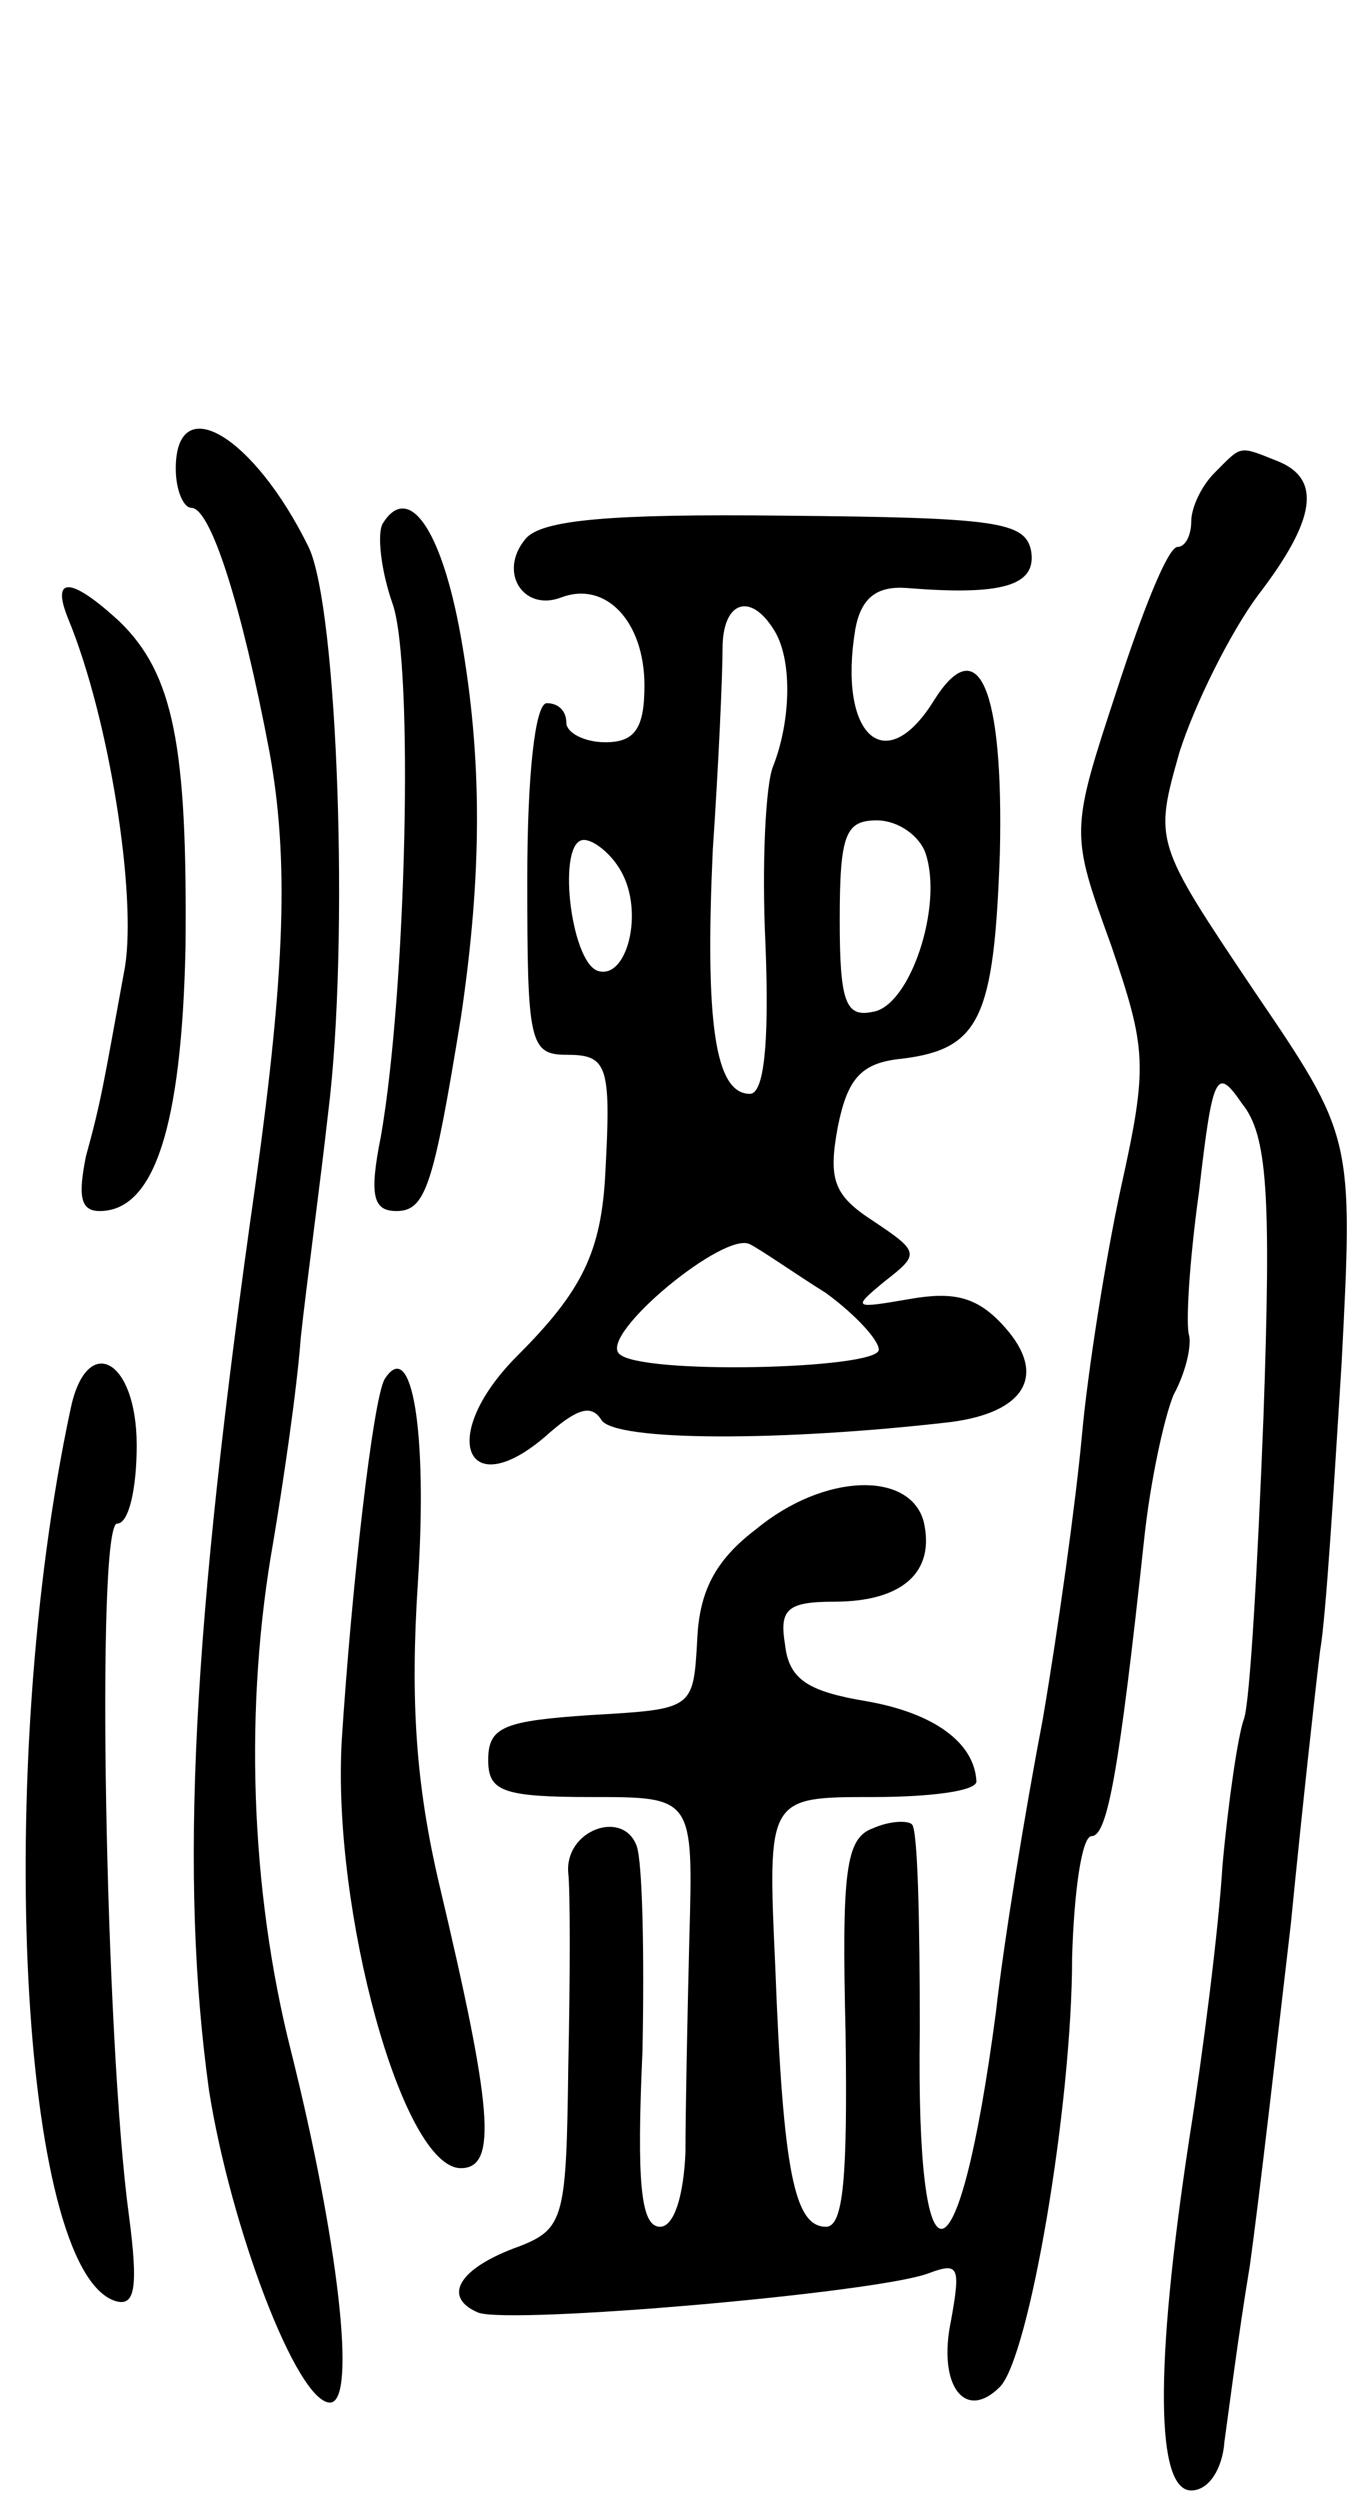 <svg version="1.0" xmlns="http://www.w3.org/2000/svg" width="70" height="128" viewBox="0 0 70 128" ><g transform="translate(0,128) scale(0.1,-0.1)" ><path d="M90 1040 c0 -11 4 -20 8 -20 10 0 26 -51 40 -125 10 -55 8 -112 -7 -220 -33 -231 -39 -356 -24 -465 11 -70 45 -160 62 -160 14 0 4 84 -20 180 -21 83 -24 177 -9 261 5 30 12 77 14 104 3 28 10 79 14 115 11 87 5 259 -10 290 -28 57 -68 81 -68 40z"/><path d="M622 1038 c-7 -7 -12 -18 -12 -25 0 -7 -3 -13 -7 -13 -5 0 -18 -33 -31 -73 -24 -73 -24 -73 -3 -131 18 -53 19 -61 5 -124 -8 -37 -17 -94 -20 -127 -3 -33 -12 -98 -20 -145 -9 -47 -20 -114 -24 -150 -19 -144 -41 -149 -39 -9 0 55 -1 102 -4 105 -2 2 -11 2 -20 -2 -14 -5 -16 -22 -14 -105 1 -73 -1 -99 -10 -99 -16 0 -22 27 -26 133 -4 87 -4 87 50 87 29 0 53 3 53 8 -1 20 -22 35 -56 41 -30 5 -40 11 -42 29 -3 18 1 22 25 22 35 0 52 15 46 41 -7 26 -51 25 -86 -4 -21 -16 -29 -32 -30 -57 -2 -35 -2 -35 -54 -38 -45 -3 -53 -6 -53 -23 0 -16 7 -19 53 -19 52 0 52 0 50 -72 -1 -40 -2 -90 -2 -110 -1 -23 -6 -38 -13 -38 -10 0 -12 23 -9 90 1 50 0 97 -3 105 -7 19 -37 8 -35 -14 1 -9 1 -53 0 -99 -1 -77 -2 -83 -25 -92 -31 -11 -40 -26 -21 -34 18 -6 202 10 230 20 16 6 17 4 12 -24 -7 -33 7 -52 25 -34 15 15 37 144 37 220 1 34 5 62 10 62 8 0 14 32 27 153 3 28 10 61 15 73 6 11 9 24 8 30 -2 5 0 38 5 74 7 61 9 64 22 45 13 -16 15 -46 11 -160 -3 -77 -7 -147 -10 -155 -3 -8 -8 -42 -11 -75 -2 -33 -10 -96 -17 -140 -18 -118 -17 -180 1 -180 9 0 16 11 17 25 2 14 7 54 13 90 5 36 14 115 21 175 6 61 13 124 15 140 3 17 7 83 11 147 6 116 6 116 -45 191 -51 76 -51 76 -38 122 8 25 26 61 40 80 30 39 33 60 10 69 -20 8 -18 8 -32 -6z"/><path d="M196 1012 c-3 -5 -1 -24 5 -41 11 -31 7 -199 -6 -273 -6 -30 -4 -38 8 -38 15 0 19 13 33 99 11 74 11 133 0 195 -10 56 -27 79 -40 58z"/><path d="M269 1004 c-14 -17 -1 -37 18 -30 23 9 43 -12 43 -45 0 -22 -5 -29 -20 -29 -11 0 -20 5 -20 10 0 6 -4 10 -10 10 -6 0 -10 -37 -10 -90 0 -83 1 -90 20 -90 21 0 23 -5 20 -60 -2 -41 -12 -61 -45 -94 -42 -42 -26 -78 17 -39 14 12 21 14 26 6 7 -11 93 -11 179 -1 38 5 49 24 28 48 -14 16 -26 19 -49 15 -29 -5 -30 -5 -13 9 18 14 18 15 -6 31 -20 13 -23 21 -18 48 5 25 12 33 33 35 40 5 47 21 50 105 2 85 -11 115 -34 78 -25 -40 -49 -17 -40 37 3 16 11 22 26 21 49 -4 67 1 64 19 -3 15 -18 17 -126 18 -89 1 -125 -2 -133 -12z m127 -46 c10 -15 9 -47 0 -70 -4 -9 -6 -51 -4 -92 2 -52 -1 -76 -8 -76 -18 0 -23 37 -19 125 3 44 5 90 5 103 0 24 14 29 26 10z m78 -115 c9 -27 -8 -78 -27 -81 -14 -3 -17 5 -17 47 0 44 3 51 19 51 11 0 22 -8 25 -17z m-156 -9 c12 -21 3 -56 -12 -51 -14 5 -21 67 -7 67 5 0 14 -7 19 -16z m105 -216 c15 -11 27 -24 27 -29 0 -10 -123 -13 -133 -2 -10 10 54 63 67 56 6 -3 23 -15 39 -25z"/><path d="M35 963 c21 -51 35 -141 29 -178 -11 -60 -12 -68 -20 -97 -4 -20 -3 -28 7 -28 28 0 42 43 44 135 1 103 -6 140 -34 167 -25 23 -35 23 -26 1z"/><path d="M36 558 c-39 -183 -26 -440 23 -456 10 -3 12 6 7 44 -12 88 -17 354 -6 354 6 0 10 18 10 40 0 45 -26 58 -34 18z"/><path d="M197 574 c-6 -10 -17 -107 -22 -185 -5 -87 31 -219 61 -219 19 0 16 31 -11 145 -12 51 -15 94 -11 155 5 77 -3 126 -17 104z"/></g></svg> 
